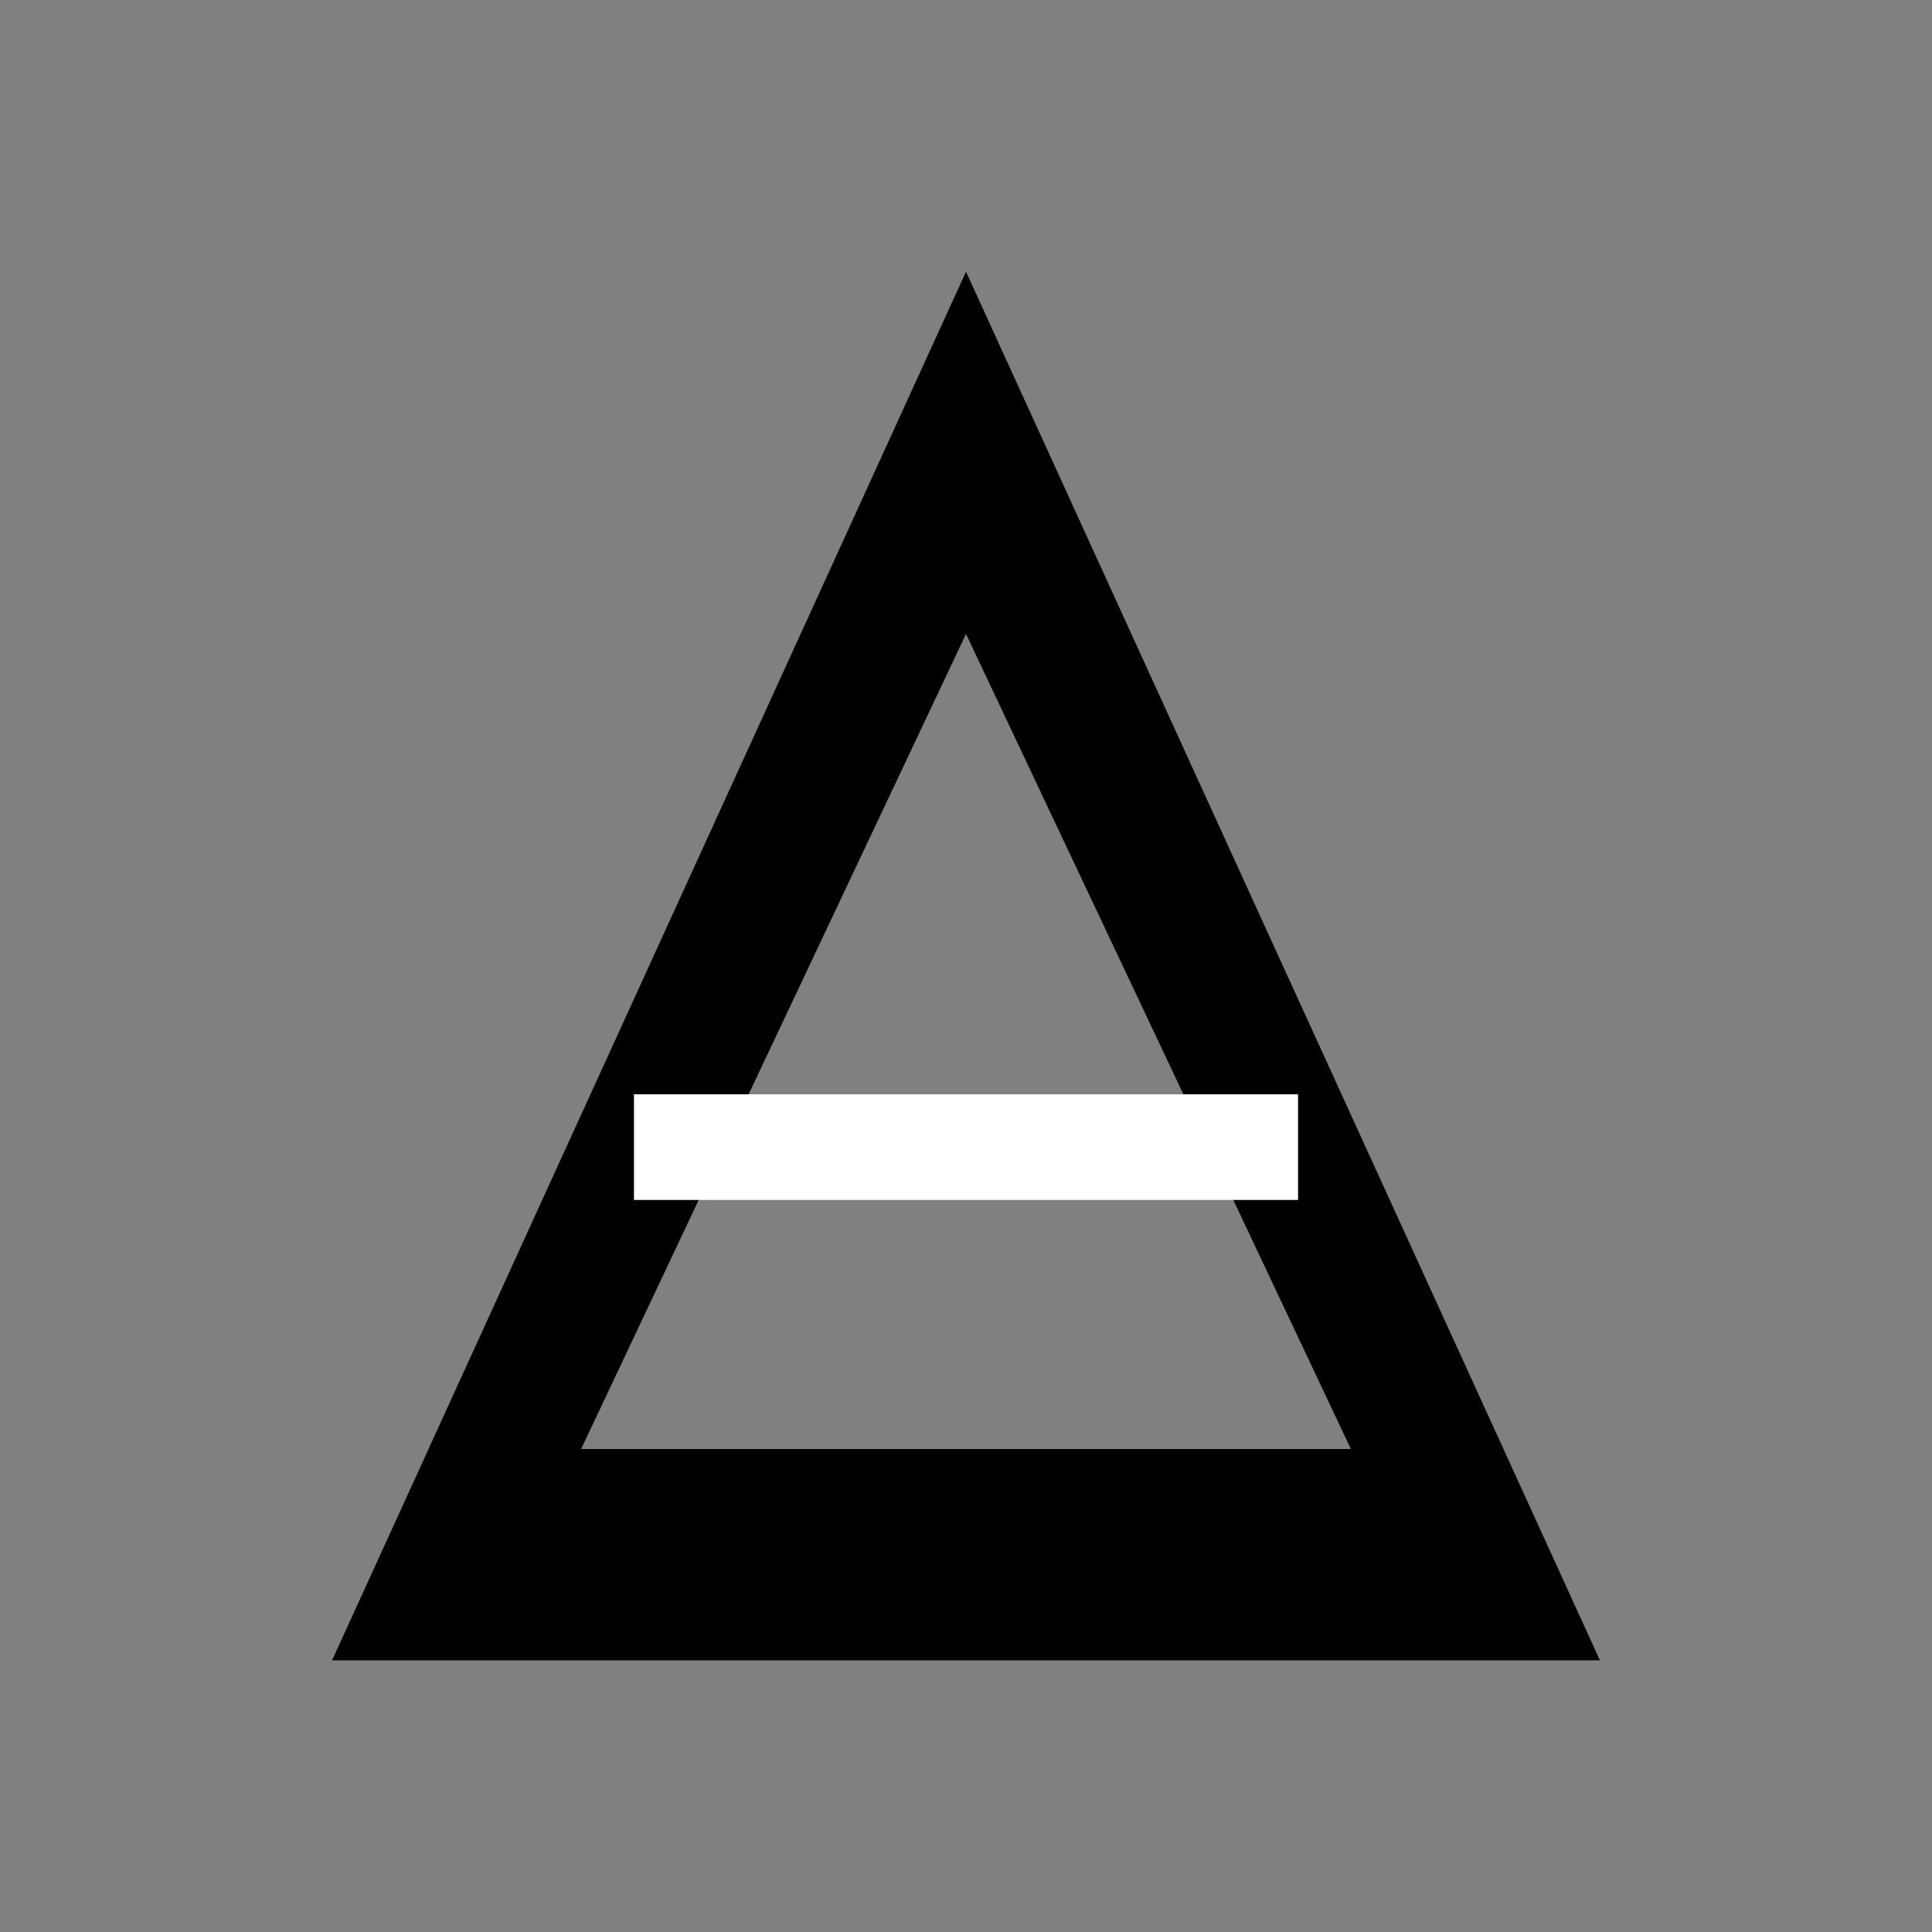 <?xml version="1.0" encoding="UTF-8"?>
<!--
  Safari pinned tab 专用的纯色掩码图标。
  要求：使用纯黑形状，浏览器会按 link 标签中的 color 着色。
-->
<svg width="512" height="512" viewBox="0 0 512 512" xmlns="http://www.w3.org/2000/svg" role="img" aria-label="apis 掩码图标">
  <rect x="0" y="0" width="512" height="512" fill="#808080" stroke="none"/>
  <!-- 使用奇偶填充规则打造字母 A 的镂空效果 -->
  <path fill="#000" fill-rule="evenodd" d="
    M256 72 L424 440 H88 Z
    M256 168 L358 384 H154 Z
  "/>
  <!-- 横梁负形（挖空） -->
  <rect x="168" y="290" width="176" height="28" fill="#fff"/>
  <!-- 提示：mask 图标只接受单色矢量，不要使用渐变/描边。 -->
</svg>


